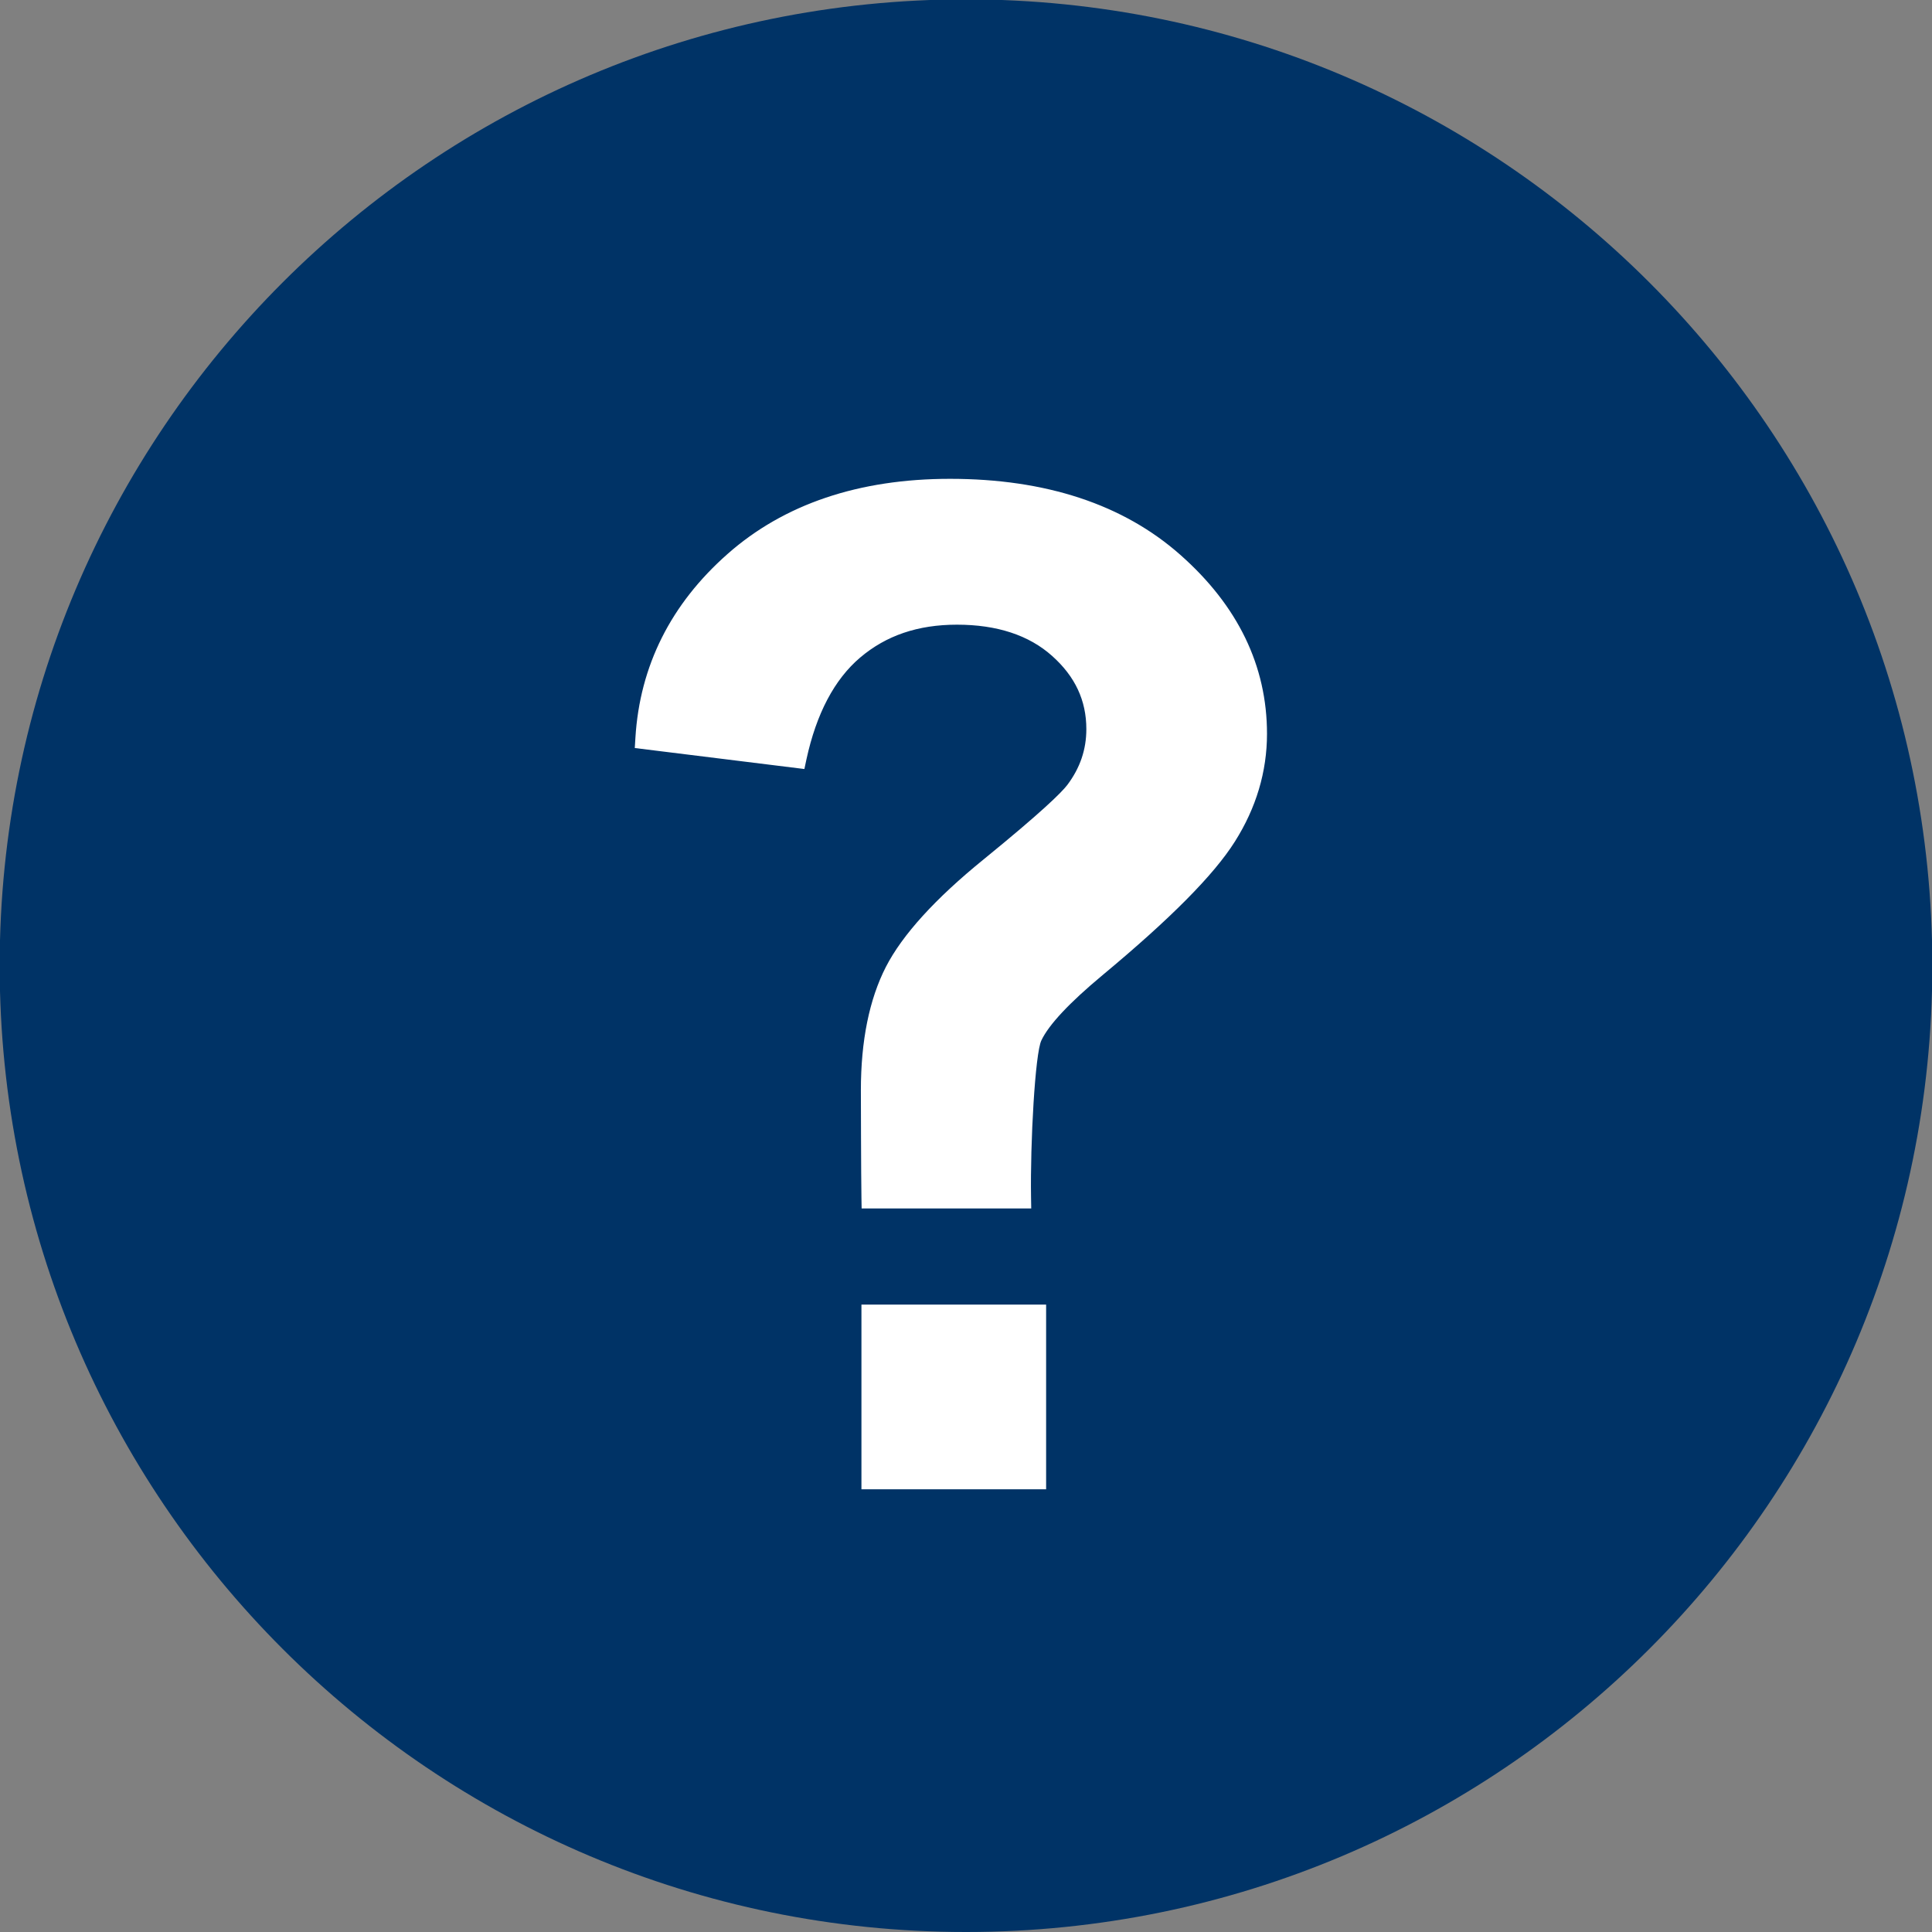 <?xml version="1.0" encoding="UTF-8" standalone="no"?>
<!-- Created with Inkscape (http://www.inkscape.org/) -->
<svg id="svg4052" xmlns:rdf="http://www.w3.org/1999/02/22-rdf-syntax-ns#" xmlns="http://www.w3.org/2000/svg" viewBox="0 0 40 40" height="100%" width="100%" version="1.1" xmlns:cc="http://creativecommons.org/ns#" xmlns:dc="http://purl.org/dc/elements/1.1/">
 <rect x="0" y="0" width="40" height="40" fill="#808080" stroke="none"/>

 <g id="layer1" transform="translate(-331.103,-510.281)">
  <g id="g184" transform="matrix(1.301,0,0,-1.301,351.103,550.281)">
   <path id="path186" fill-rule="nonzero" fill="#003366" d="m0,0c8.493,0,15.378,6.885,15.378,15.378s-6.885,15.378-15.378,15.378-15.378-6.885-15.378-15.378,6.885-15.378,15.378-15.378"/>
  </g>
  <g id="g188" transform="matrix(1.301,0,0,-1.301,352.457,531.726)">
   <path id="path190" fill-rule="nonzero" fill="#ffffff" d="m0,0c0.132,0.277,0.472,0.643,1.019,1.098,1.058,0.879,1.748,1.574,2.071,2.084,0.323,0.511,0.485,1.052,0.485,1.624,0,1.033-0.44,1.939-1.32,2.717-0.879,0.778-2.063,1.167-3.551,1.167-1.415,0-2.557-0.385-3.427-1.153-0.87-0.769-1.339-1.704-1.407-2.805l2.38-0.295c0.166,0.769,0.471,1.341,0.913,1.716,0.443,0.375,0.993,0.563,1.652,0.563,0.682,0,1.225-0.18,1.628-0.54,0.402-0.36,0.604-0.792,0.604-1.296,0-0.363-0.114-0.695-0.341-0.996-0.148-0.191-0.6-0.594-1.356-1.209-0.757-0.615-1.261-1.168-1.513-1.66s-0.378-1.12-0.378-1.882c0-0.074,0.003-1.368,0.009-1.707h2.352c-0.012,0.714,0.048,2.297,0.18,2.574m0.06-4.451-2.592,0,0-2.592,2.592,0,0,2.592z"/>
  </g>
  <g id="g192" transform="matrix(1.301,0,0,-1.301,349.387,534.849)">
   <path id="path194" fill-rule="nonzero" fill="#ffffff" d="m0,0,2.006,0c0,0.704,0.051,2.166,0.198,2.476,0.144,0.301,0.492,0.679,1.065,1.156,1.038,0.863,1.723,1.551,2.035,2.043,0.304,0.481,0.459,0.996,0.459,1.532,0,0.976-0.425,1.846-1.262,2.587-0.843,0.746-1.999,1.123-3.436,1.123-1.364,0-2.478-0.373-3.313-1.109-0.786-0.696-1.235-1.544-1.335-2.523l2.06-0.256c0.181,0.727,0.495,1.284,0.935,1.657,0.473,0.401,1.067,0.604,1.764,0.604,0.723,0,1.309-0.196,1.743-0.584,0.439-0.393,0.662-0.873,0.662-1.425,0-0.4-0.126-0.77-0.375-1.101-0.16-0.205-0.613-0.61-1.386-1.239-0.734-0.596-1.228-1.136-1.468-1.605-0.238-0.464-0.359-1.071-0.359-1.802,0-0.065,0.003-1.058,0.007-1.534m2.357-0.347-2.699,0-0.003,0.171c-0.006,0.339-0.009,1.635-0.009,1.71,0,0.787,0.134,1.446,0.397,1.961,0.262,0.511,0.787,1.089,1.559,1.715,0.923,0.752,1.232,1.057,1.328,1.181,0.204,0.271,0.304,0.563,0.304,0.89,0,0.456-0.178,0.838-0.546,1.166-0.368,0.329-0.877,0.496-1.512,0.496-0.622,0-1.125-0.171-1.54-0.522-0.411-0.348-0.698-0.894-0.856-1.62l-0.033-0.155-2.699,0.334,0.01,0.164c0.07,1.143,0.563,2.127,1.465,2.923,0.899,0.795,2.091,1.197,3.542,1.197,1.525,0,2.758-0.407,3.665-1.21,0.916-0.809,1.379-1.767,1.379-2.847,0-0.602-0.172-1.18-0.512-1.717-0.336-0.532-1.025-1.226-2.106-2.125-0.526-0.438-0.854-0.787-0.973-1.039-0.099-0.206-0.178-1.626-0.164-2.496l0.003-0.177zm-2.355-4.122,2.246,0,0,2.246-2.246,0,0-2.246zm2.592-0.347-2.939,0,0,2.939,2.939,0,0-2.939z"/>
  </g>
 </g>
</svg>
